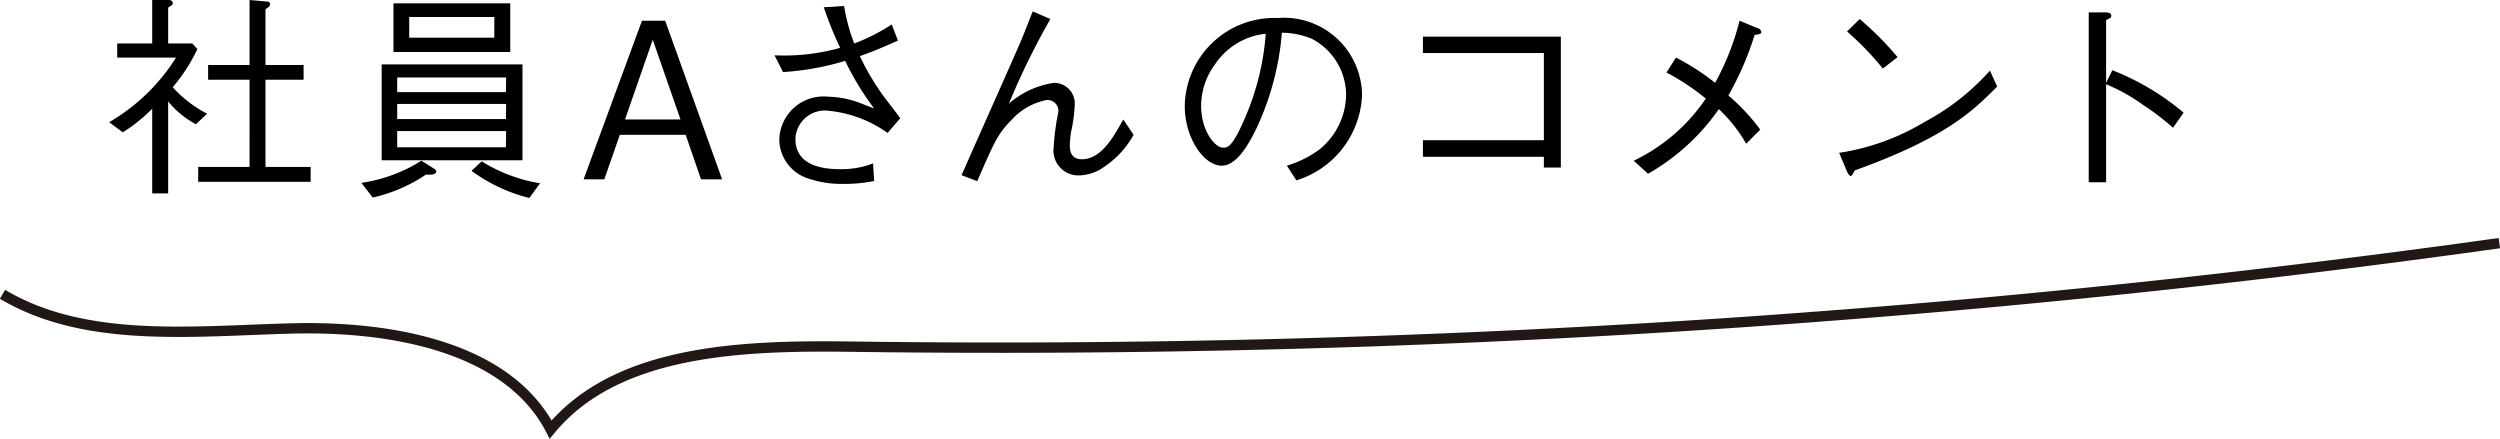 <svg xmlns="http://www.w3.org/2000/svg" viewBox="0 0 120.72 21.21"><defs><style>.cls-1{fill:none;stroke:#211815;stroke-miterlimit:10;stroke-width:0.5px;}</style></defs><g id="レイヤー_2" data-name="レイヤー 2"><g id="レイヤー_1-2" data-name="レイヤー 1"><path d="M7.35,5.25A7.75,7.75,0,0,1,5.93,6.39L5.27,5.9A9.34,9.34,0,0,0,8.5,2.78H5.66V2.1H7.35V0l.74,0c.07,0,.25,0,.25.13s0,.08-.22.24V2.1H9.29l.24.27A8.16,8.16,0,0,1,8.34,4.21,5.81,5.81,0,0,0,10,5.49L9.46,6a4.49,4.49,0,0,1-1.34-1.1V9.34H7.35ZM12.05,0l.77.07c.08,0,.22,0,.22.12s-.06.14-.22.26V3.14h1.84v.71H12.82V8.06H15v.72H9.57V8.06h2.48V3.85h-2V3.14h2Z"/><path d="M20.57,8.43A7.66,7.66,0,0,1,18,9.54l-.55-.71a7.46,7.46,0,0,0,2.9-1.07l.62.39a.2.2,0,0,1,.1.15C21,8.44,20.87,8.44,20.57,8.43Zm-2.14-.69V3.11h6.8V7.74ZM19,2.51V.16h5.64V2.51Zm5.44,1.23H19.18v.71h5.25Zm0,1.28H19.18v.73h5.25Zm0,1.31H19.18v.78h5.25ZM23.87.82H19.76v1h4.11Zm1.69,8.74a7.93,7.93,0,0,1-2.79-1.31l.49-.46a7.6,7.6,0,0,0,2.82,1.06Z"/><path d="M33.85,8.66l-.74-2.15H29.93l-.75,2.15h-1L31,1h1.12l2.75,7.66ZM31.52,1.92,30.18,5.77h2.68Z"/><path d="M40.76.29a8.86,8.86,0,0,0,.49,1.81,9.17,9.17,0,0,0,1.81-.92l.3.78c-.86.38-1.16.51-1.84.75A11.93,11.93,0,0,0,43,5.08c.33.44.37.48.47.63l-.61.71a5.89,5.89,0,0,0-2.84-1.07,1.42,1.42,0,0,0-1.61,1.36c0,1.41,1.58,1.46,2.21,1.46a4.23,4.23,0,0,0,1.54-.28l.05.85a7.26,7.26,0,0,1-1.53.14A5,5,0,0,1,39,8.61a2,2,0,0,1-1.37-1.88A2.14,2.14,0,0,1,40,4.67,4.57,4.57,0,0,1,41.6,5l.61.24a13.69,13.69,0,0,1-1.4-2.3,13.2,13.2,0,0,1-3,.54l-.41-.81a10,10,0,0,0,3.17-.36A17.21,17.21,0,0,1,39.78.35Z"/><path d="M50.72.92a35.54,35.54,0,0,0-2,4.08A4.25,4.25,0,0,1,50.9,4a1,1,0,0,1,1,1,7.6,7.6,0,0,1-.18,1.37,4.8,4.8,0,0,0-.06.68c0,.57.36.64.58.64,1,0,1.61-1.24,2-1.92l.5.74A4.48,4.48,0,0,1,53.3,8.07a2.13,2.13,0,0,1-1.18.4,1.2,1.2,0,0,1-1.24-1.36A10.29,10.29,0,0,1,51,6c0-.1.11-.57.11-.66a.53.53,0,0,0-.57-.51,3.08,3.08,0,0,0-1.73,1c-.62.62-.83,1.09-1.62,2.92l-.76-.29c.44-1,2.4-5.4,2.79-6.3.19-.43.32-.79.65-1.61Z"/><path d="M62.14,8a5.12,5.12,0,0,0,1.61-.81A3.46,3.46,0,0,0,65,4.59a3.07,3.07,0,0,0-1.66-2.72,3.92,3.92,0,0,0-1.44-.29,13.41,13.41,0,0,1-1.22,4.6C60.23,7.12,59.66,8,59,8c-.88,0-1.79-1.35-1.79-2.88A4.32,4.32,0,0,1,61.69.87a3.77,3.77,0,0,1,4.08,3.72A4.5,4.5,0,0,1,62.6,8.71ZM58.69,3.08A3.4,3.4,0,0,0,58,5.13c0,1.13.64,2,1.06,2,.22,0,.47,0,1.16-1.68a12.46,12.46,0,0,0,.9-3.82A3.35,3.35,0,0,0,58.69,3.08Z"/><path d="M68.71,7.57v-.8h5.84V2.56H68.71V1.77h6.66V8.09h-.82V7.57Z"/><path d="M80.93,2.78A11.42,11.42,0,0,1,82.82,4,12.52,12.52,0,0,0,84,1l.84.35c.09,0,.21.11.21.2s-.13.12-.32.13a14.84,14.84,0,0,1-1.27,2.93A9.8,9.8,0,0,1,85,6.26l-.68.68A7.19,7.19,0,0,0,83,5.27a10.47,10.47,0,0,1-3.42,3.12l-.69-.63a8.73,8.73,0,0,0,3.48-3A11.47,11.47,0,0,0,80.47,3.5Z"/><path d="M96.44,4.18C95.27,5.35,94,6.63,89.56,8.23c0,0-.13.27-.19.27s-.14-.12-.2-.26l-.36-.86a11.23,11.23,0,0,0,4.12-1.49,11.35,11.35,0,0,0,3.16-2.48Zm-5.52-.87a14.61,14.61,0,0,0-1.73-1.79l.61-.6a14.9,14.9,0,0,1,1.83,1.84Z"/><path d="M102,3.39a12.29,12.29,0,0,1,3.44,2.05l-.51.73a11.77,11.77,0,0,0-1.44-1.1,8.65,8.65,0,0,0-1.79-1V8.8h-.84V.6l.79,0c.06,0,.3,0,.3.15s-.09.11-.25.23V4Z"/><path class="cls-1" d="M120.69,11.74a522.16,522.16,0,0,1-79.54,5c-5.26-.07-11.35.12-14.56,4-2.08-4-7.69-5-12.47-4.88s-10,.74-14-1.65"/></g></g></svg>